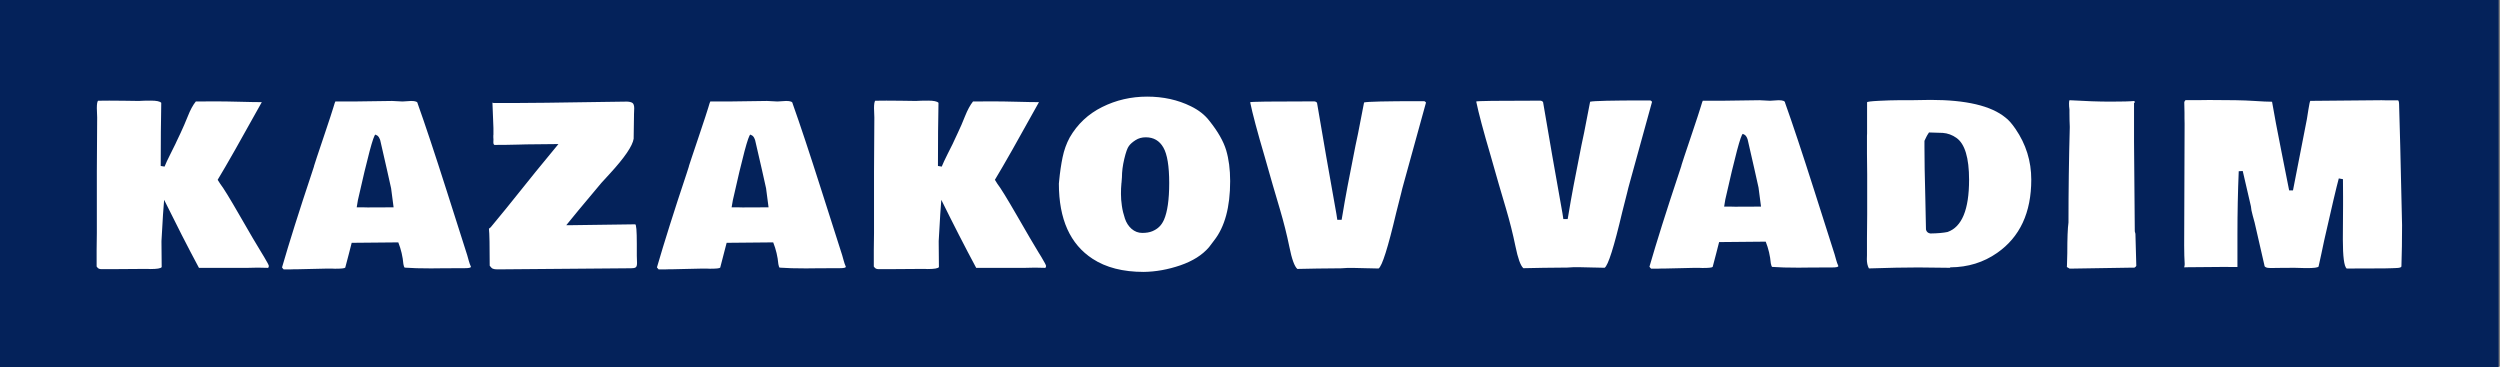 <svg xmlns="http://www.w3.org/2000/svg" version="1.1" xmlns:xlink="http://www.w3.org/1999/xlink" xmlns:svgjs="http://svgjs.com/svgjs" width="300" height="44" overflow="visible"><rect width="100%" height="100%" fill="#808080" stroke="none"/><g class="facebook-logo" opacity="1"><defs id="SvgjsDefs53883"></defs><g id="SvgjsG53884" transform="scale(0.649)" opacity="1"><g id="SvgjsG53885" class="d6UM9tH2V" transform="translate(0, 0) scale(1)" light-content="false" fill="#04225a"><path d="M0 0 h 462 v 68.147 h -462 Z"></path></g><g id="SvgjsG53886" class="text" transform="translate(139.266, 49.106) scale(1)" light-content="true" fill="#ffffff"><path d="M-121.3 -27.38L-121.36 -17.41L-121.36 -6.04L-121.4 -2.88L-121.4 0.18L-121.34 0.24C-121.18 0.52 -120.91 0.66 -120.54 0.66L-118.69 0.66L-112.99 0.62L-111.9 0.62L-111.48 0.64C-110.23 0.64 -109.53 0.52 -109.37 0.28L-109.41 -4.29L-109.41 -4.55C-109.19 -8.55 -109.03 -11.09 -108.92 -12.16C-106.69 -7.64 -104.55 -3.44 -102.48 0.42L-93.44 0.42C-92.69 0.4 -92.08 0.38 -91.62 0.38C-91.16 0.38 -90.55 0.4 -89.8 0.42L-89.68 0.42C-89.6 0.32 -89.56 0.19 -89.56 0.06C-89.56 -0.07 -89.85 -0.63 -90.44 -1.61L-90.92 -2.4C-91.76 -3.75 -93.1 -6.04 -94.95 -9.26C-96.8 -12.48 -98 -14.43 -98.55 -15.12L-99.02 -15.86C-97.41 -18.52 -94.69 -23.31 -90.86 -30.22C-91.76 -30.22 -93.11 -30.24 -94.91 -30.29C-96.71 -30.34 -98.28 -30.36 -99.63 -30.36C-100.98 -30.36 -102.12 -30.35 -103.06 -30.34C-103.59 -29.68 -104.08 -28.78 -104.53 -27.63C-104.99 -26.48 -105.44 -25.45 -105.87 -24.53C-106.31 -23.61 -106.55 -23.09 -106.61 -22.97L-106.83 -22.49C-106.91 -22.31 -107.21 -21.7 -107.74 -20.66C-108.27 -19.61 -108.64 -18.82 -108.84 -18.3L-109.55 -18.42C-109.55 -22.93 -109.51 -26.82 -109.45 -30.1C-109.71 -30.37 -110.34 -30.5 -111.34 -30.5C-112.33 -30.5 -113.09 -30.48 -113.61 -30.44L-116.45 -30.48C-117.19 -30.49 -118.07 -30.5 -119.08 -30.5C-120.09 -30.5 -120.78 -30.49 -121.14 -30.48C-121.29 -30.31 -121.36 -29.85 -121.36 -29.11Z M-52.19 0.22C-52.37 -0.18 -52.5 -0.56 -52.6 -0.93L-52.88 -1.93C-53.16 -2.81 -54.42 -6.76 -56.66 -13.79C-58.9 -20.82 -60.7 -26.21 -62.04 -29.96C-62.04 -30.28 -62.44 -30.44 -63.25 -30.44L-64.84 -30.34L-66.77 -30.44L-73.92 -30.34L-77.26 -30.34C-77.3 -30.31 -77.42 -29.94 -77.63 -29.23C-77.84 -28.52 -78.36 -26.94 -79.18 -24.5C-80.01 -22.06 -80.51 -20.57 -80.68 -20.03L-81.22 -18.36L-81.2 -18.36L-81.67 -16.93C-83.96 -10.06 -85.78 -4.3 -87.12 0.34C-87.02 0.49 -86.92 0.61 -86.82 0.7L-85.41 0.7L-84.85 0.68L-84.24 0.68L-79.01 0.56L-77.84 0.56L-77.34 0.58C-76.2 0.58 -75.56 0.52 -75.43 0.38C-75.28 -0.19 -75.06 -1.05 -74.76 -2.17C-74.47 -3.3 -74.29 -3.98 -74.24 -4.21L-65.62 -4.29C-65.11 -3 -64.8 -1.66 -64.68 -0.28L-64.58 0.14C-64.52 0.29 -64.47 0.37 -64.43 0.38C-63.15 0.48 -61.53 0.52 -59.58 0.52L-57.63 0.5L-56.4 0.5L-55.15 0.48L-53.3 0.48C-52.58 0.48 -52.21 0.4 -52.19 0.22ZM-72.12 -10.77L-73.31 -10.77L-73.09 -12.1C-71.29 -20.1 -70.21 -24.14 -69.85 -24.22C-69.55 -24.1 -69.36 -23.96 -69.27 -23.8C-69.24 -23.76 -69.22 -23.73 -69.2 -23.71C-69.18 -23.69 -69.16 -23.65 -69.14 -23.59C-69.12 -23.54 -69.1 -23.5 -69.09 -23.48C-69.07 -23.46 -69.05 -23.42 -69.03 -23.36C-69.01 -23.3 -68.99 -23.24 -68.96 -23.17C-68.94 -23.1 -68.52 -21.29 -67.72 -17.74L-66.95 -14.29C-66.84 -13.54 -66.69 -12.37 -66.49 -10.77L-71.3 -10.75Z M-22.04 -27.76L-22.04 -27.96L-22 -29.09C-22 -29.59 -22.11 -29.91 -22.32 -30.07C-22.54 -30.22 -22.87 -30.3 -23.33 -30.32L-27.7 -30.26C-36.31 -30.12 -41.77 -30.06 -44.05 -30.06L-48.01 -30.06C-48.1 -30.11 -48.17 -30.14 -48.19 -30.14L-48.21 -30.02L-48.03 -25.41L-48.03 -24.22L-48.05 -24.06L-48.05 -23.68C-48.02 -23.49 -48.02 -23.23 -48.04 -22.91C-48.06 -22.59 -48 -22.39 -47.85 -22.31C-46.37 -22.31 -44.9 -22.33 -43.44 -22.37L-41.95 -22.41L-36.01 -22.47C-38.31 -19.72 -41.54 -15.74 -45.7 -10.53L-48.53 -7.09L-48.86 -6.82C-48.76 -5.93 -48.72 -3.64 -48.72 0.02C-48.51 0.32 -48.32 0.5 -48.13 0.58C-47.94 0.66 -47.66 0.7 -47.29 0.7L-23.15 0.5L-22.62 0.5C-22.19 0.5 -21.9 0.45 -21.73 0.33C-21.56 0.22 -21.48 -0.05 -21.48 -0.48L-21.52 -1.79L-21.52 -4.05C-21.52 -6.44 -21.62 -7.63 -21.82 -7.63L-33.5 -7.47L-34.56 -7.47L-32.27 -10.27C-31.19 -11.58 -29.79 -13.26 -28.06 -15.3L-26.51 -16.99C-23.77 -19.97 -22.3 -22.13 -22.1 -23.47L-22.1 -23.74Z M17.13 0.22C16.96 -0.18 16.82 -0.56 16.73 -0.93L16.45 -1.93C16.17 -2.81 14.9 -6.76 12.66 -13.79C10.42 -20.82 8.63 -26.21 7.29 -29.96C7.29 -30.28 6.89 -30.44 6.08 -30.44L4.49 -30.34L2.56 -30.44L-4.59 -30.34L-7.93 -30.34C-7.97 -30.31 -8.1 -29.94 -8.3 -29.23C-8.51 -28.52 -9.03 -26.94 -9.85 -24.5C-10.68 -22.06 -11.18 -20.57 -11.35 -20.03L-11.9 -18.36L-11.88 -18.36L-12.34 -16.93C-14.64 -10.06 -16.45 -4.3 -17.8 0.34C-17.69 0.49 -17.59 0.61 -17.49 0.7L-16.09 0.7L-15.52 0.68L-14.92 0.68L-9.68 0.56L-8.52 0.56L-8.01 0.58C-6.87 0.58 -6.23 0.52 -6.1 0.38C-5.95 -0.19 -5.73 -1.05 -5.44 -2.17C-5.14 -3.3 -4.97 -3.98 -4.91 -4.21L3.7 -4.29C4.21 -3 4.53 -1.66 4.65 -0.28L4.75 0.14C4.8 0.29 4.85 0.37 4.89 0.38C6.18 0.48 7.8 0.52 9.74 0.52L11.7 0.5L12.92 0.5L14.17 0.48L16.03 0.48C16.75 0.48 17.12 0.4 17.13 0.22ZM-2.8 -10.77L-3.99 -10.77L-3.76 -12.1C-1.97 -20.1 -0.89 -24.14 -0.52 -24.22C-0.23 -24.1 -0.03 -23.96 0.06 -23.8C0.09 -23.76 0.11 -23.73 0.13 -23.71C0.15 -23.69 0.17 -23.65 0.19 -23.59C0.21 -23.54 0.23 -23.5 0.24 -23.48C0.26 -23.46 0.27 -23.42 0.29 -23.36C0.31 -23.3 0.34 -23.24 0.36 -23.17C0.39 -23.1 0.81 -21.29 1.61 -17.74L2.38 -14.29C2.48 -13.54 2.64 -12.37 2.84 -10.77L-1.97 -10.75Z M22.4 -27.38L22.34 -17.41L22.34 -6.04L22.3 -2.88L22.3 0.18L22.36 0.24C22.52 0.52 22.79 0.66 23.17 0.66L25.02 0.66L30.72 0.62L31.8 0.62L32.23 0.64C33.48 0.64 34.18 0.52 34.34 0.28L34.3 -4.29L34.3 -4.55C34.52 -8.55 34.68 -11.09 34.78 -12.16C37.01 -7.64 39.16 -3.44 41.23 0.42L50.27 0.42C51.02 0.4 51.62 0.38 52.09 0.38C52.55 0.38 53.16 0.4 53.91 0.42L54.03 0.42C54.11 0.32 54.15 0.19 54.15 0.06C54.15 -0.07 53.86 -0.63 53.27 -1.61L52.78 -2.4C51.95 -3.75 50.61 -6.04 48.76 -9.26C46.9 -12.48 45.7 -14.43 45.15 -15.12L44.69 -15.86C46.3 -18.52 49.02 -23.31 52.84 -30.22C51.94 -30.22 50.59 -30.24 48.8 -30.29C47 -30.34 45.42 -30.36 44.08 -30.36C42.73 -30.36 41.58 -30.35 40.64 -30.34C40.12 -29.68 39.63 -28.78 39.17 -27.63C38.72 -26.48 38.27 -25.45 37.83 -24.53C37.4 -23.61 37.15 -23.09 37.1 -22.97L36.88 -22.49C36.8 -22.31 36.49 -21.7 35.96 -20.66C35.43 -19.61 35.07 -18.82 34.86 -18.3L34.16 -18.42C34.16 -22.93 34.19 -26.82 34.26 -30.1C33.99 -30.37 33.36 -30.5 32.37 -30.5C31.38 -30.5 30.62 -30.48 30.09 -30.44L27.25 -30.48C26.52 -30.49 25.64 -30.5 24.63 -30.5C23.61 -30.5 22.93 -30.49 22.56 -30.48C22.42 -30.31 22.34 -29.85 22.34 -29.11Z M68.1 -15.3L68.18 -16.33C68.18 -17.36 68.32 -18.49 68.61 -19.71C68.9 -20.93 69.18 -21.73 69.46 -22.1C69.73 -22.48 70.14 -22.84 70.69 -23.19C71.23 -23.54 71.86 -23.72 72.59 -23.72C74.04 -23.72 75.12 -23.09 75.84 -21.83C76.56 -20.58 76.92 -18.39 76.92 -15.26C76.92 -12.19 76.59 -9.92 75.95 -8.46C75.7 -7.91 75.4 -7.47 75.05 -7.15C74.71 -6.82 74.29 -6.56 73.79 -6.35C73.28 -6.14 72.67 -6.04 71.93 -6.04C71.2 -6.04 70.54 -6.29 69.95 -6.8C69.4 -7.29 68.99 -7.92 68.73 -8.7C68.47 -9.48 68.28 -10.25 68.17 -11.03C68.05 -11.81 68 -12.55 68 -13.25C68 -13.94 68.02 -14.58 68.08 -15.14L68.08 -15.2C68.09 -15.25 68.1 -15.29 68.1 -15.3ZM56.52 -15.14C56.52 -8.58 58.6 -3.95 62.76 -1.25C65.22 0.36 68.37 1.17 72.21 1.17C74.45 1.14 76.71 0.73 78.99 -0.05C81.27 -0.84 83.04 -1.95 84.28 -3.4L85.21 -4.63C87.2 -7.15 88.19 -10.82 88.19 -15.62C88.19 -17.78 87.94 -19.69 87.45 -21.34C86.95 -22.99 85.92 -24.8 84.35 -26.76C83.53 -27.84 82.39 -28.74 80.94 -29.45C78.51 -30.65 75.81 -31.24 72.84 -31.24C69.87 -31.24 67.1 -30.6 64.53 -29.32C61.95 -28.04 59.95 -26.16 58.52 -23.68C57.91 -22.55 57.48 -21.34 57.21 -20.04C56.94 -18.75 56.72 -17.26 56.56 -15.58Z M113.81 0.5L113.91 0.5C114.69 0.53 115.26 0.54 115.63 0.54C116.28 0.13 117.37 -3.31 118.89 -9.76L119.83 -13.47C119.89 -13.76 120.06 -14.44 120.36 -15.5L124.4 -30.14C124.36 -30.22 124.26 -30.31 124.1 -30.4L123.2 -30.4C116.98 -30.4 113.57 -30.32 112.95 -30.16C112.37 -27.11 112 -25.21 111.84 -24.44L111.36 -22.17C110.19 -16.34 109.4 -12.12 108.98 -9.5L108.8 -8.46L108 -8.46L107.84 -9.52C106.51 -16.94 105.31 -23.8 104.25 -30.1C104.12 -30.27 103.93 -30.36 103.69 -30.36C95.82 -30.36 91.89 -30.31 91.89 -30.2C92.32 -28.1 93.21 -24.76 94.57 -20.15C95 -18.66 95.3 -17.61 95.47 -16.99L96.08 -14.86C96.25 -14.24 96.69 -12.75 97.4 -10.38C98.1 -8.01 98.68 -5.7 99.14 -3.45C99.59 -1.2 100.08 0.15 100.61 0.62C103.43 0.56 105.55 0.52 106.98 0.52C108.41 0.52 109.34 0.5 109.77 0.44L111.28 0.44Z"></path></g><g id="SvgjsG53887" class="text" transform="translate(359.382, 48.971) scale(1)" light-content="true" fill="#ffffff"><path d="M-64.5 0.5L-64.4 0.5C-63.63 0.53 -63.06 0.54 -62.69 0.54C-62.04 0.13 -60.95 -3.31 -59.43 -9.76L-58.49 -13.47C-58.43 -13.76 -58.26 -14.44 -57.96 -15.5L-53.92 -30.14C-53.96 -30.22 -54.06 -30.31 -54.22 -30.4L-55.12 -30.4C-61.34 -30.4 -64.75 -30.32 -65.37 -30.16C-65.95 -27.11 -66.32 -25.21 -66.48 -24.44L-66.96 -22.17C-68.13 -16.34 -68.92 -12.12 -69.34 -9.5L-69.52 -8.46L-70.32 -8.46L-70.48 -9.52C-71.81 -16.94 -73.01 -23.8 -74.07 -30.1C-74.2 -30.27 -74.39 -30.36 -74.63 -30.36C-82.5 -30.36 -86.43 -30.31 -86.43 -30.2C-86 -28.1 -85.11 -24.76 -83.75 -20.15C-83.32 -18.66 -83.02 -17.61 -82.85 -16.99L-82.24 -14.86C-82.07 -14.24 -81.63 -12.75 -80.92 -10.38C-80.22 -8.01 -79.64 -5.7 -79.18 -3.45C-78.72 -1.2 -78.24 0.15 -77.71 0.62C-74.89 0.56 -72.77 0.52 -71.34 0.52C-69.91 0.52 -68.98 0.5 -68.55 0.44L-67.04 0.44Z M-19.47 0.22C-19.65 -0.18 -19.78 -0.56 -19.88 -0.93L-20.16 -1.93C-20.44 -2.81 -21.7 -6.76 -23.94 -13.79C-26.18 -20.82 -27.98 -26.21 -29.32 -29.96C-29.32 -30.28 -29.72 -30.44 -30.53 -30.44L-32.12 -30.34L-34.05 -30.44L-41.2 -30.34L-44.54 -30.34C-44.58 -30.31 -44.7 -29.94 -44.91 -29.23C-45.12 -28.52 -45.64 -26.94 -46.46 -24.5C-47.29 -22.06 -47.79 -20.57 -47.96 -20.03L-48.5 -18.36L-48.48 -18.36L-48.95 -16.93C-51.24 -10.06 -53.06 -4.3 -54.4 0.34C-54.3 0.49 -54.19 0.61 -54.1 0.7L-52.69 0.7L-52.13 0.68L-51.52 0.68L-46.29 0.56L-45.12 0.56L-44.62 0.58C-43.48 0.58 -42.84 0.52 -42.71 0.38C-42.56 -0.19 -42.34 -1.05 -42.04 -2.17C-41.75 -3.3 -41.57 -3.98 -41.52 -4.21L-32.9 -4.29C-32.39 -3 -32.08 -1.66 -31.96 -0.28L-31.85 0.14C-31.8 0.29 -31.75 0.37 -31.71 0.38C-30.43 0.48 -28.81 0.52 -26.86 0.52L-24.91 0.5L-23.68 0.5L-22.43 0.48L-20.58 0.48C-19.86 0.48 -19.49 0.4 -19.47 0.22ZM-39.4 -10.77L-40.59 -10.77L-40.37 -12.1C-38.57 -20.1 -37.49 -24.14 -37.13 -24.22C-36.83 -24.1 -36.64 -23.96 -36.55 -23.8C-36.52 -23.76 -36.5 -23.73 -36.48 -23.71C-36.46 -23.69 -36.43 -23.65 -36.41 -23.59C-36.39 -23.54 -36.38 -23.5 -36.36 -23.48C-36.35 -23.46 -36.33 -23.42 -36.31 -23.36C-36.29 -23.3 -36.27 -23.24 -36.24 -23.17C-36.22 -23.1 -35.8 -21.29 -35 -17.74L-34.23 -14.29C-34.12 -13.54 -33.97 -12.37 -33.77 -10.77L-38.58 -10.75Z M-6.17 -30.44L-8.47 -30.44C-9.34 -30.44 -10.51 -30.4 -11.97 -30.33C-13.43 -30.26 -14.16 -30.16 -14.16 -30.06L-14.16 -24.3L-14.18 -23.84L-14.18 -20.53C-14.18 -19.7 -14.17 -18.44 -14.14 -16.75L-14.14 -9.38L-14.18 -4.91L-14.18 -1.77L-14.2 -1.05C-14.2 -0.39 -14.08 0.18 -13.82 0.66C-10.17 0.54 -7.13 0.48 -4.7 0.48L0.65 0.54L1.16 0.54L1.24 0.46C4.5 0.44 7.39 -0.46 9.89 -2.21C14.1 -5.14 16.2 -9.66 16.2 -15.76C16.2 -19.19 15.22 -22.31 13.28 -25.14C12.61 -26.12 11.99 -26.82 11.42 -27.24C8.77 -29.41 4.16 -30.5 -2.41 -30.5ZM2.37 -23.47C3.92 -22.37 4.7 -19.79 4.7 -15.72C4.7 -10.23 3.38 -7.02 0.73 -6.08C-0.02 -5.92 -1.08 -5.82 -2.47 -5.8C-2.92 -5.88 -3.19 -6.13 -3.27 -6.54L-3.39 -12.36C-3.5 -16.33 -3.55 -19.48 -3.55 -21.8L-3.55 -22.93L-3.19 -23.68C-3.11 -23.85 -2.95 -24.12 -2.71 -24.48C-2.45 -24.47 -2.05 -24.45 -1.49 -24.44C-0.93 -24.43 -0.49 -24.41 -0.17 -24.4C0.75 -24.33 1.6 -24.02 2.37 -23.47Z M22.86 -2.15L22.8 0.06L22.78 0.4C22.99 0.54 23.16 0.64 23.3 0.7L34.57 0.52L35.26 0.52C35.43 0.44 35.55 0.33 35.62 0.18L35.46 -5.68C35.46 -5.77 35.44 -5.86 35.4 -5.94L35.4 -5.98C35.36 -6.06 35.34 -6.16 35.34 -6.28L35.2 -22.67L35.2 -29.96L35.34 -29.96C35.32 -30.14 35.3 -30.26 35.28 -30.3C34.47 -30.22 32.99 -30.18 30.83 -30.18C28.67 -30.18 26.15 -30.27 23.28 -30.44C23.21 -30.35 23.18 -30.14 23.18 -29.82C23.18 -29.49 23.2 -29.12 23.26 -28.71L23.26 -28.04C23.26 -27.18 23.28 -26.33 23.32 -25.49C23.16 -19.55 23.08 -13.67 23.08 -7.83C22.93 -6.77 22.86 -4.88 22.86 -2.15Z M54.56 -17.31L55.3 -17.35L56.81 -10.83C56.84 -10.37 56.95 -9.81 57.14 -9.13C57.32 -8.45 57.45 -8.01 57.5 -7.81L59.33 0.18L59.31 0.16C59.38 0.44 59.72 0.58 60.34 0.58L60.9 0.58L62.49 0.56L63.44 0.56L64.67 0.54L66.92 0.6L67.18 0.6C68.44 0.6 69.16 0.51 69.32 0.32C69.45 -0.23 69.63 -1.04 69.85 -2.1C70.07 -3.17 70.23 -3.91 70.32 -4.33L70.5 -5.13C71.77 -10.74 72.62 -14.36 73.06 -15.98L73.83 -15.84C73.84 -15.16 73.85 -14.1 73.85 -12.66L73.85 -11.03L73.81 -4.71C73.81 -1.53 74.04 0.27 74.51 0.68C77.05 0.68 78.97 0.68 80.27 0.66L81.32 0.66C81.66 0.66 82.2 0.65 82.93 0.62L83.83 0.58C84.33 0.56 84.6 0.46 84.64 0.3C84.72 -2.07 84.76 -4.62 84.76 -7.33C84.69 -10.84 84.58 -15.76 84.42 -22.06L84.21 -29.67C84.2 -30.12 84.13 -30.37 84.01 -30.42L81.76 -30.42L80.97 -30.44L67.87 -30.32L67.79 -30.32C67.71 -30.21 67.59 -29.67 67.44 -28.7C67.3 -27.73 67.2 -27.14 67.16 -26.94L64.59 -13.77L63.88 -13.77L62.45 -20.98C61.69 -24.79 61.11 -27.85 60.72 -30.16C60.01 -30.16 58.84 -30.21 57.21 -30.32C55.58 -30.43 52.87 -30.48 49.08 -30.48L47.47 -30.46L44.72 -30.46C44.57 -30.31 44.49 -30.17 44.49 -30.04L44.53 -28.14L44.53 -27.14L44.55 -26.09L44.47 -3.6C44.47 -2.22 44.51 -1.05 44.57 -0.08L44.55 0L44.55 0.12C44.5 0.34 44.47 0.45 44.47 0.46C44.5 0.45 44.74 0.44 45.2 0.44L52.35 0.38L52.85 0.4L54.32 0.4L54.32 -5.6C54.32 -9.61 54.4 -13.52 54.56 -17.31Z"></path></g></g></g></svg>